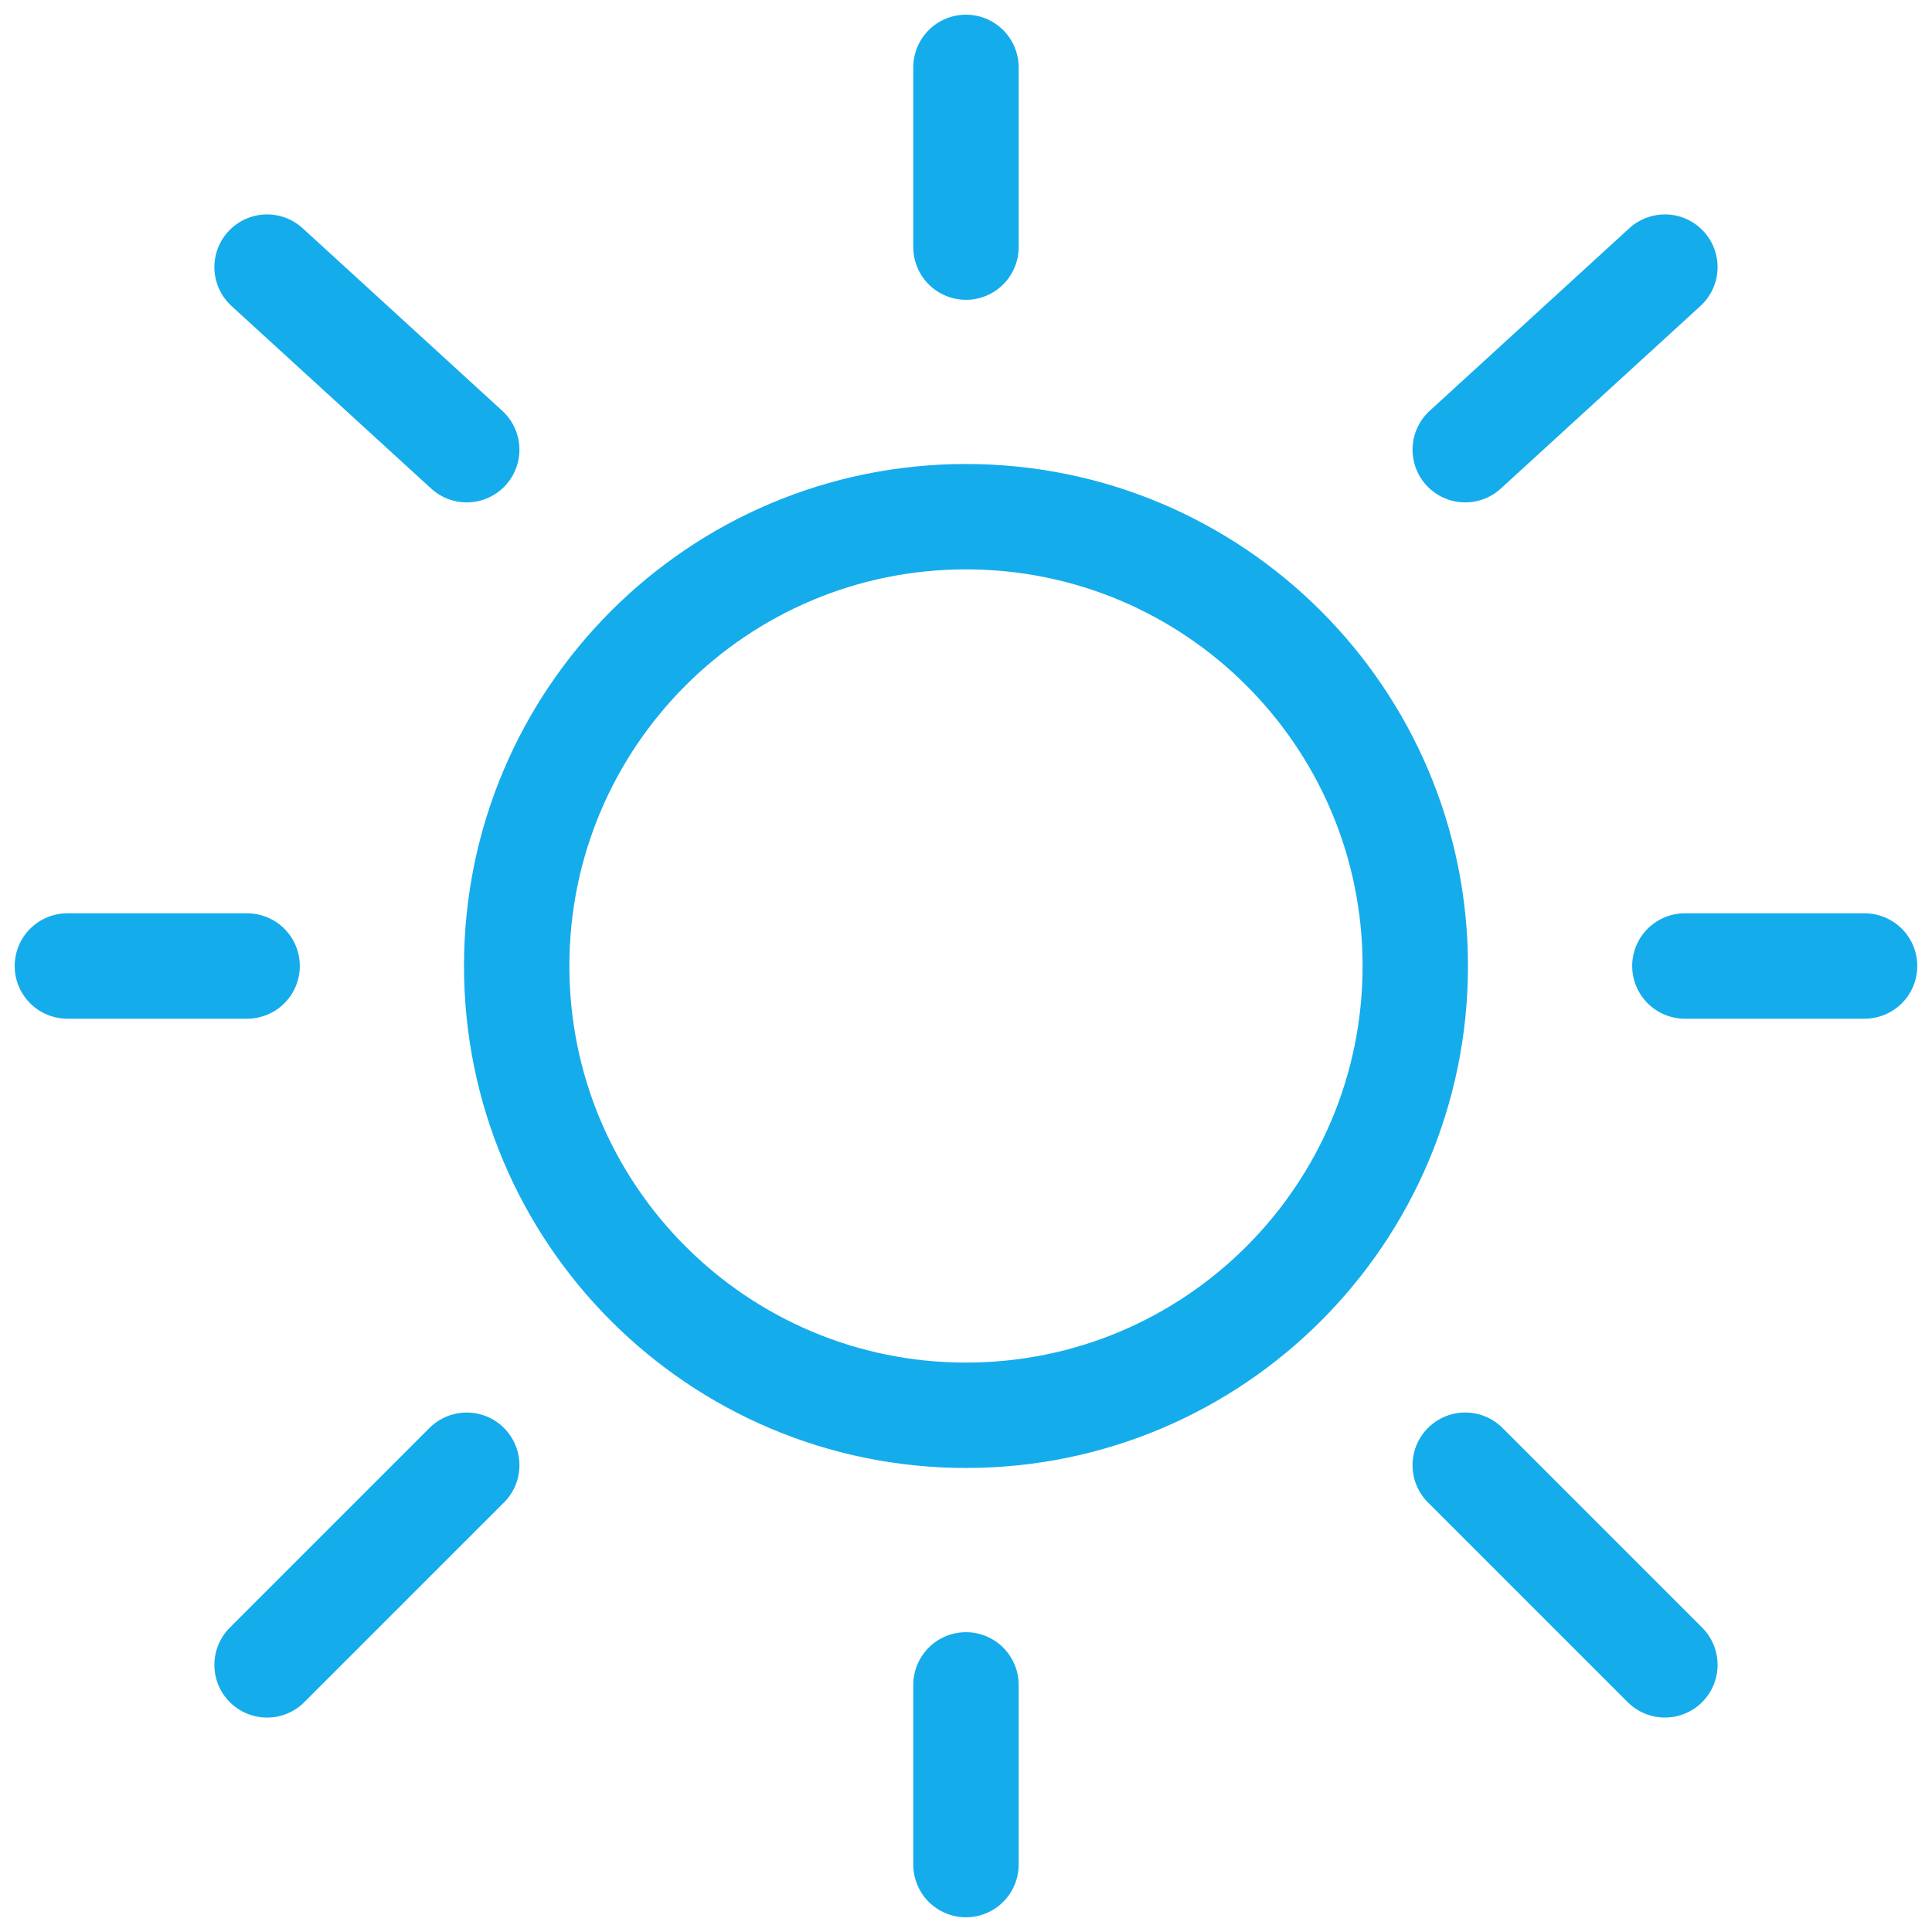 <svg width="55" height="55" viewBox="0 0 55 55" fill="none" xmlns="http://www.w3.org/2000/svg">
<path d="M27.499 40.29C34.564 40.29 40.29 34.564 40.29 27.5C40.29 20.435 34.564 14.709 27.499 14.709C20.435 14.709 14.709 20.435 14.709 27.5C14.709 34.564 20.435 40.29 27.499 40.29Z" stroke="#15ACEC" stroke-width="3" stroke-miterlimit="133.33"/>
<path d="M27.499 1.918V7.035" stroke="#15ACEC" stroke-width="3" stroke-miterlimit="133.33" stroke-linecap="round"/>
<path d="M27.499 47.965V53.081" stroke="#15ACEC" stroke-width="3" stroke-miterlimit="133.33" stroke-linecap="round"/>
<path d="M7.035 27.5H1.918" stroke="#15ACEC" stroke-width="3" stroke-miterlimit="133.33" stroke-linecap="round"/>
<path d="M53.081 27.5H47.965" stroke="#15ACEC" stroke-width="3" stroke-miterlimit="133.33" stroke-linecap="round"/>
<path d="M47.396 7.604L41.712 12.802" stroke="#15ACEC" stroke-width="3" stroke-miterlimit="133.33" stroke-linecap="round"/>
<path d="M7.603 7.604L13.287 12.802" stroke="#15ACEC" stroke-width="3" stroke-miterlimit="133.33" stroke-linecap="round"/>
<path d="M13.287 41.712L7.603 47.396" stroke="#15ACEC" stroke-width="3" stroke-miterlimit="133.33" stroke-linecap="round"/>
<path d="M47.396 47.395L41.712 41.711" stroke="#15ACEC" stroke-width="3" stroke-miterlimit="133.33" stroke-linecap="round"/>
</svg>
